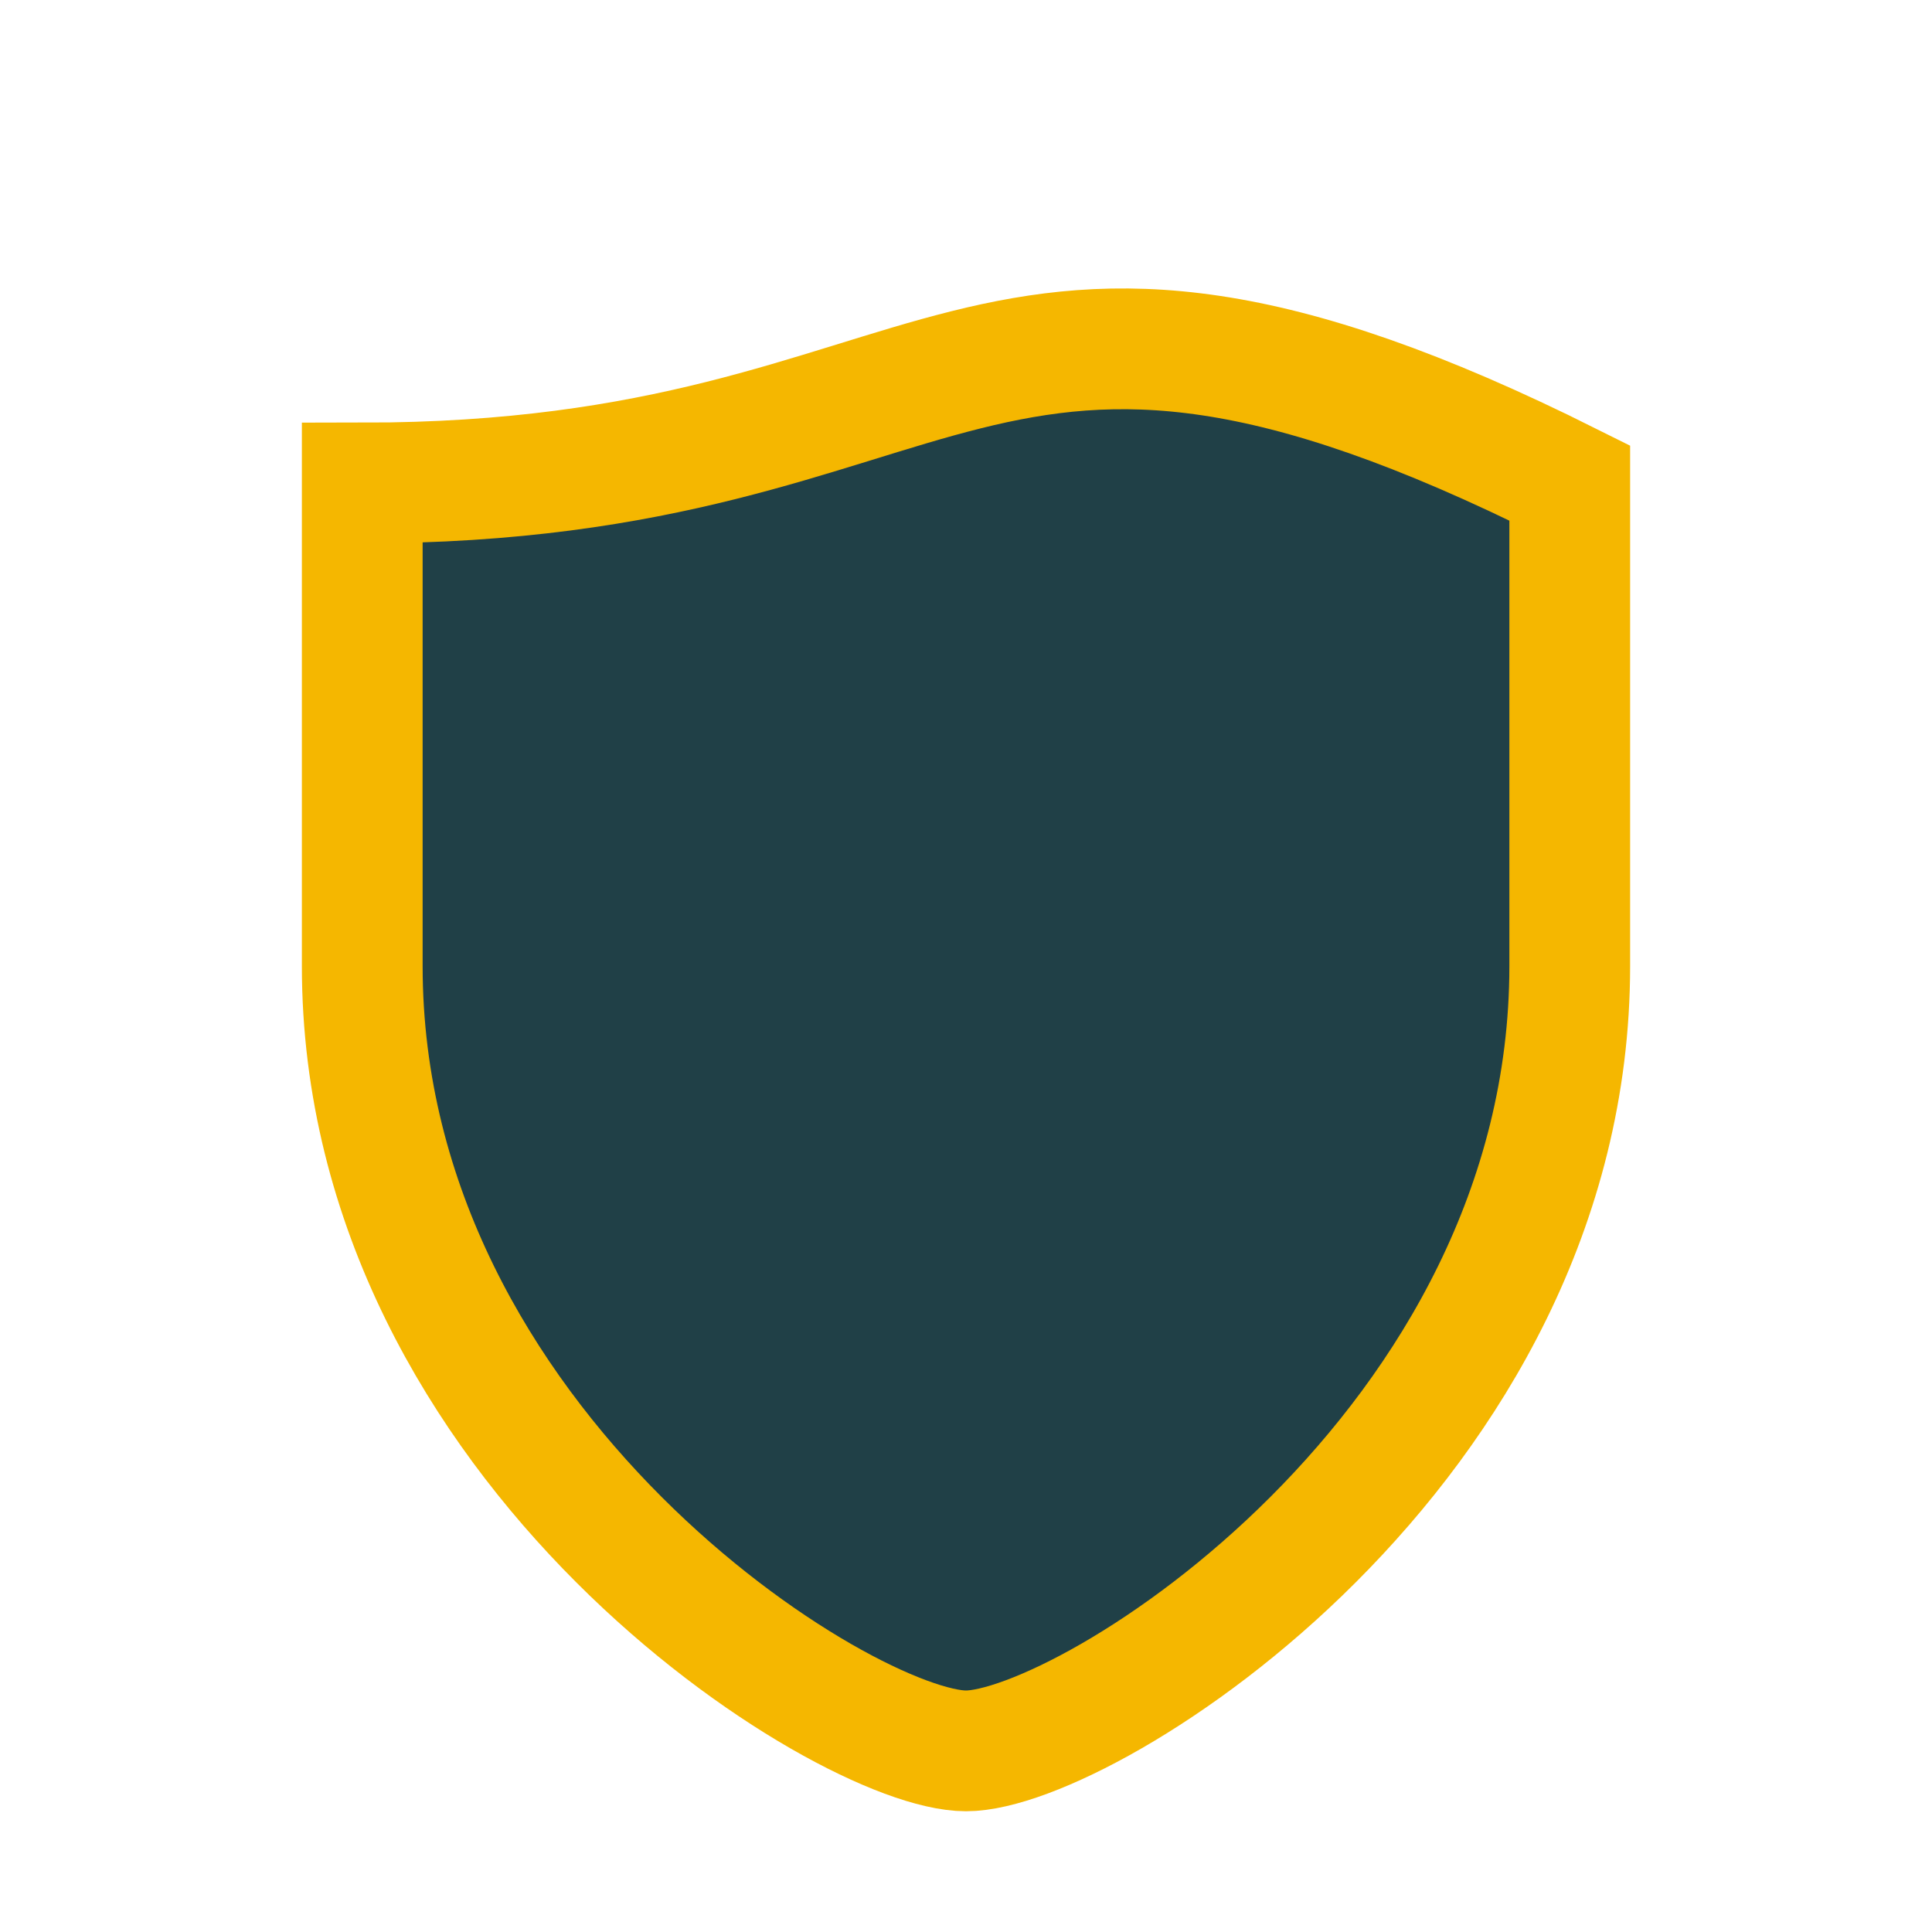 <?xml version="1.0" encoding="UTF-8"?>
<svg xmlns="http://www.w3.org/2000/svg" width="32" height="32" viewBox="0 0 32 32"><path d="M6 8c10 0 10-5 20 0v8c0 8-8 13-10 13S6 24 6 16V8z" fill="#204047" stroke="#F5B700" stroke-width="2"/></svg>